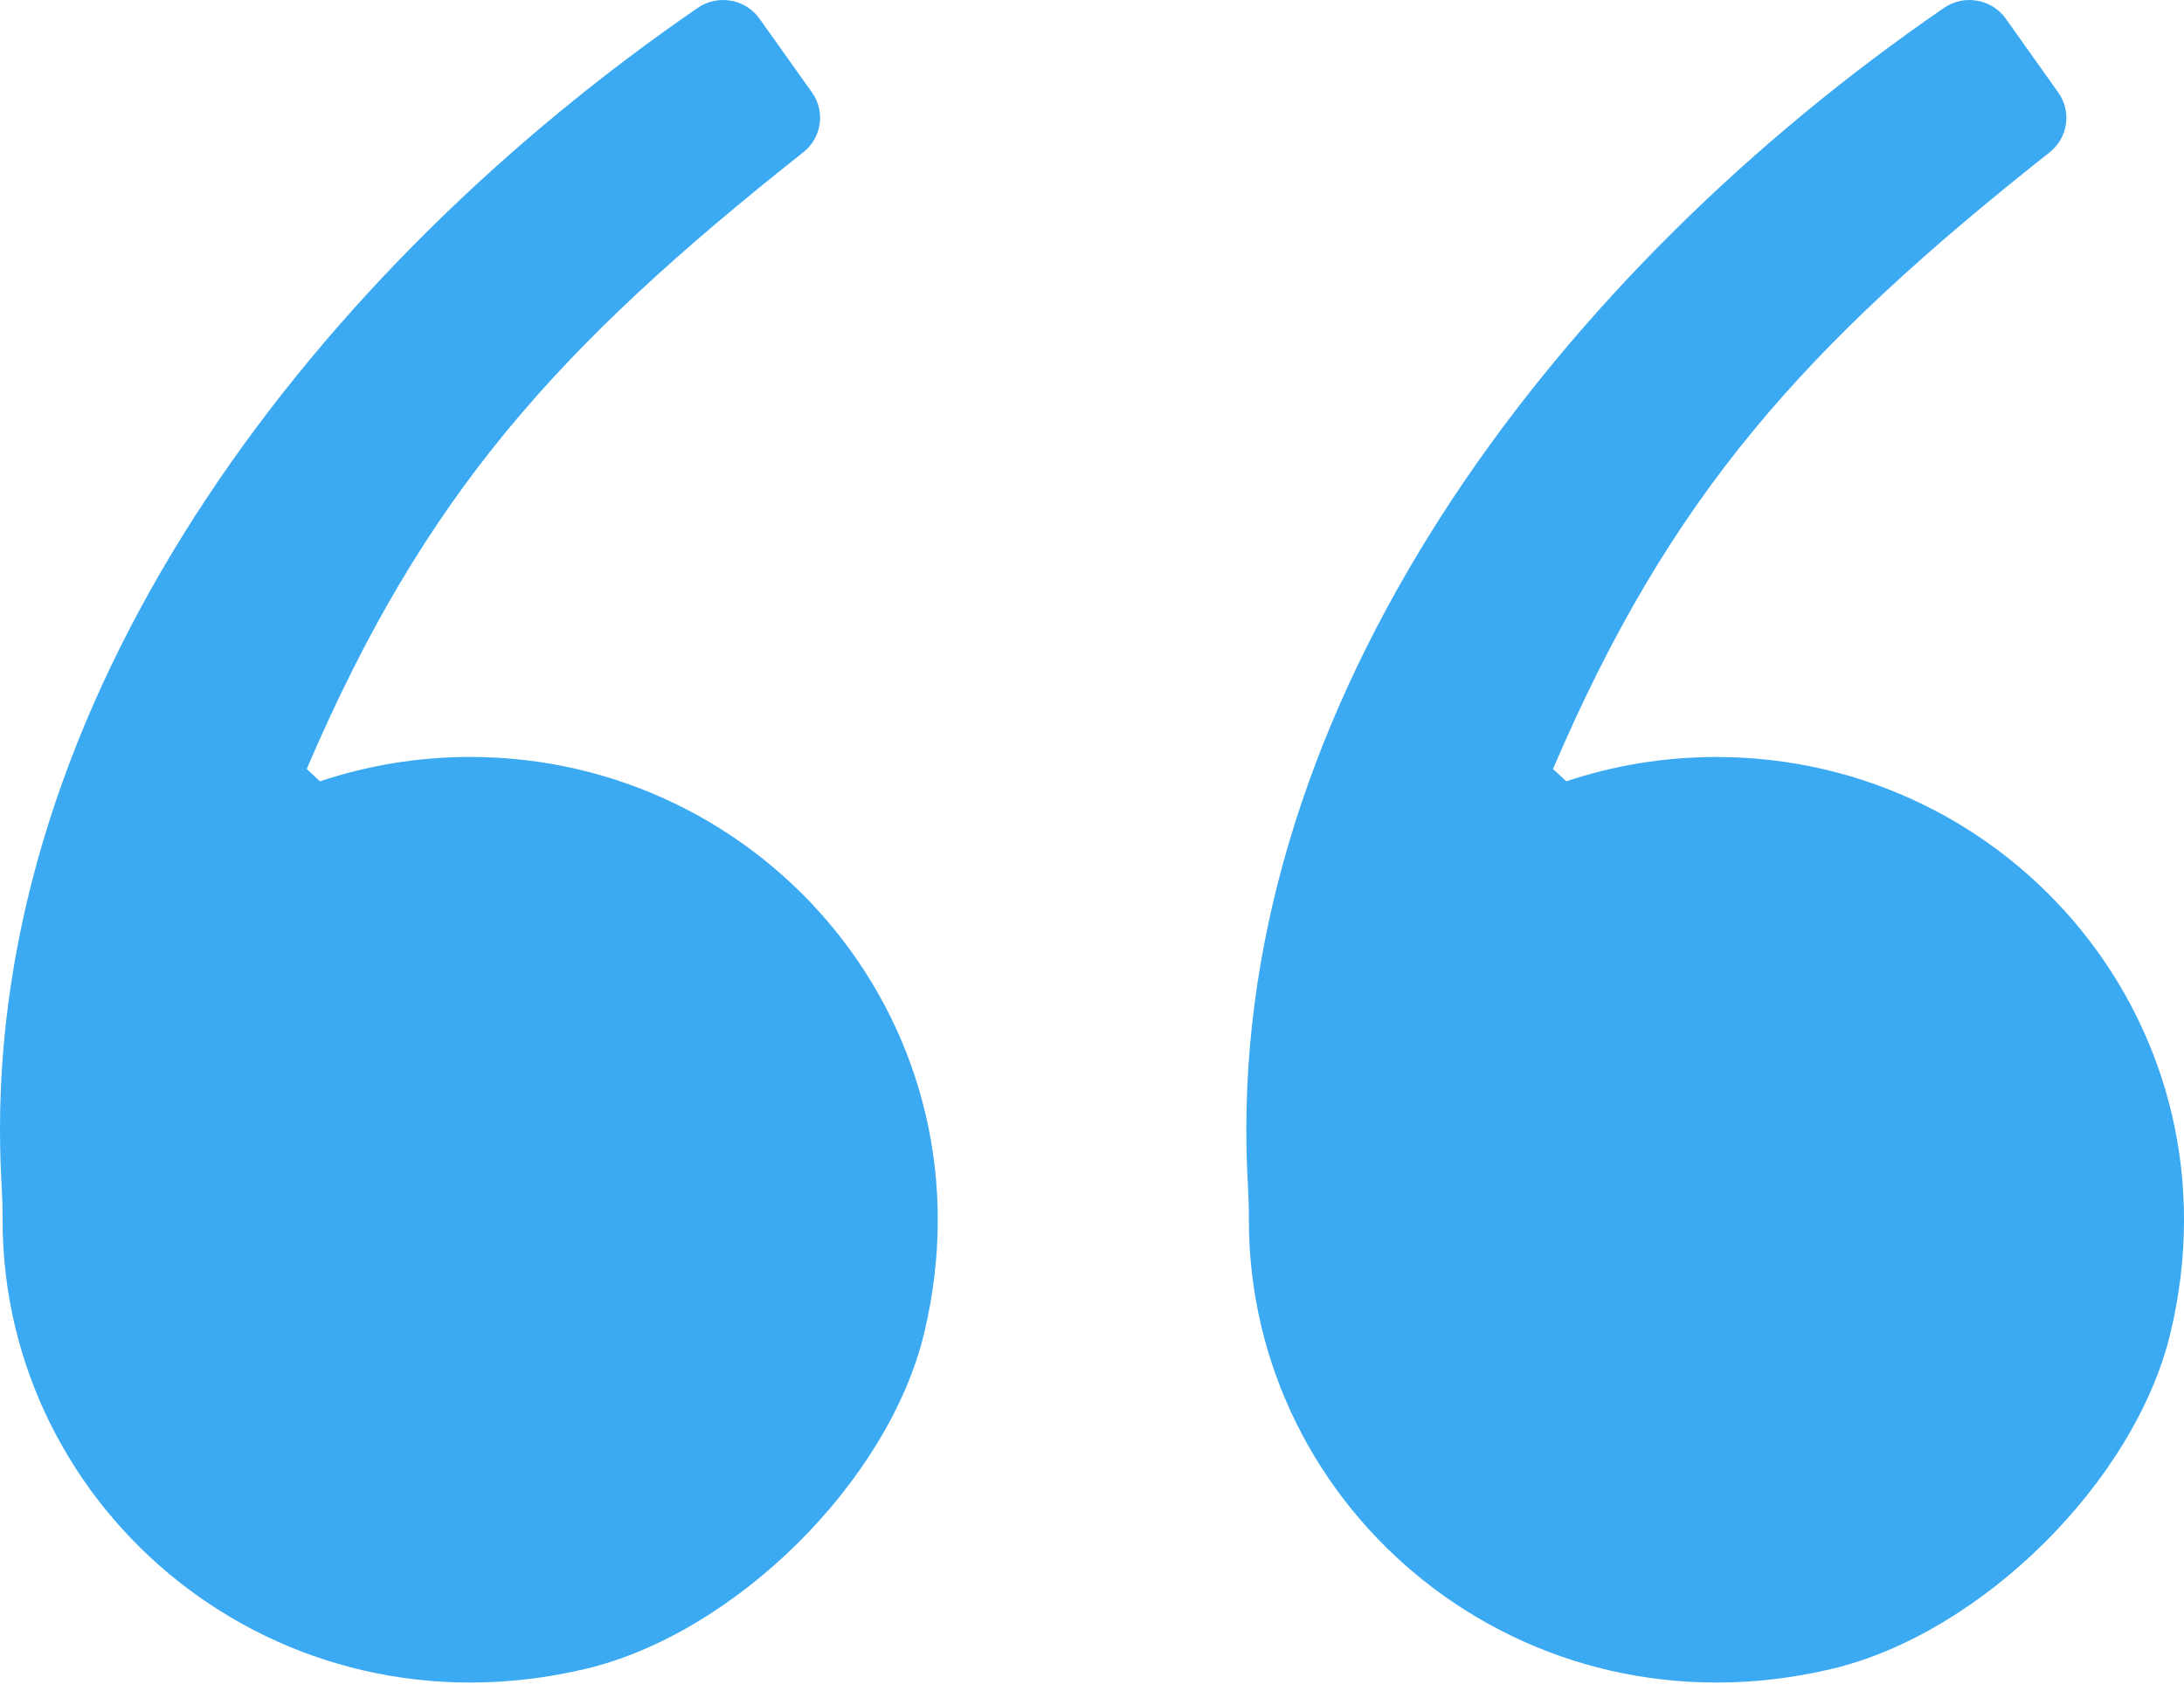 <svg width="45" height="35" viewBox="0 0 45 35" fill="none" xmlns="http://www.w3.org/2000/svg">
<path fill-rule="evenodd" clip-rule="evenodd" d="M0.053 25.029C0.053 24.834 0.045 24.64 0.034 24.445C0.012 24.056 0 23.665 0 23.27C0 14.054 6.533 5.556 14.375 0.163C14.79 -0.122 15.359 -0.024 15.649 0.385L16.731 1.906C17.01 2.299 16.931 2.838 16.553 3.137C11.477 7.155 8.731 10.211 6.32 15.847L6.594 16.101C7.565 15.776 8.606 15.599 9.687 15.599C15.78 15.599 20.55 21.196 19.041 27.477C18.305 30.534 15.14 33.668 12.053 34.395C5.707 35.89 0.053 31.166 0.053 25.137V25.029ZM25.732 25.029C25.732 24.834 25.724 24.64 25.713 24.446L25.714 24.444C25.691 24.055 25.68 23.663 25.68 23.269C25.68 14.053 32.213 5.555 40.054 0.163C40.469 -0.122 41.038 -0.023 41.328 0.385L42.41 1.907C42.689 2.299 42.61 2.838 42.232 3.138C37.156 7.156 34.41 10.212 31.998 15.848L32.273 16.101C33.244 15.776 34.285 15.6 35.366 15.6C41.459 15.6 46.229 21.196 44.719 27.478C43.984 30.534 40.819 33.668 37.732 34.395C31.386 35.89 25.732 31.167 25.732 25.137V25.029Z" fill="#3BAAF2"/>
</svg>
